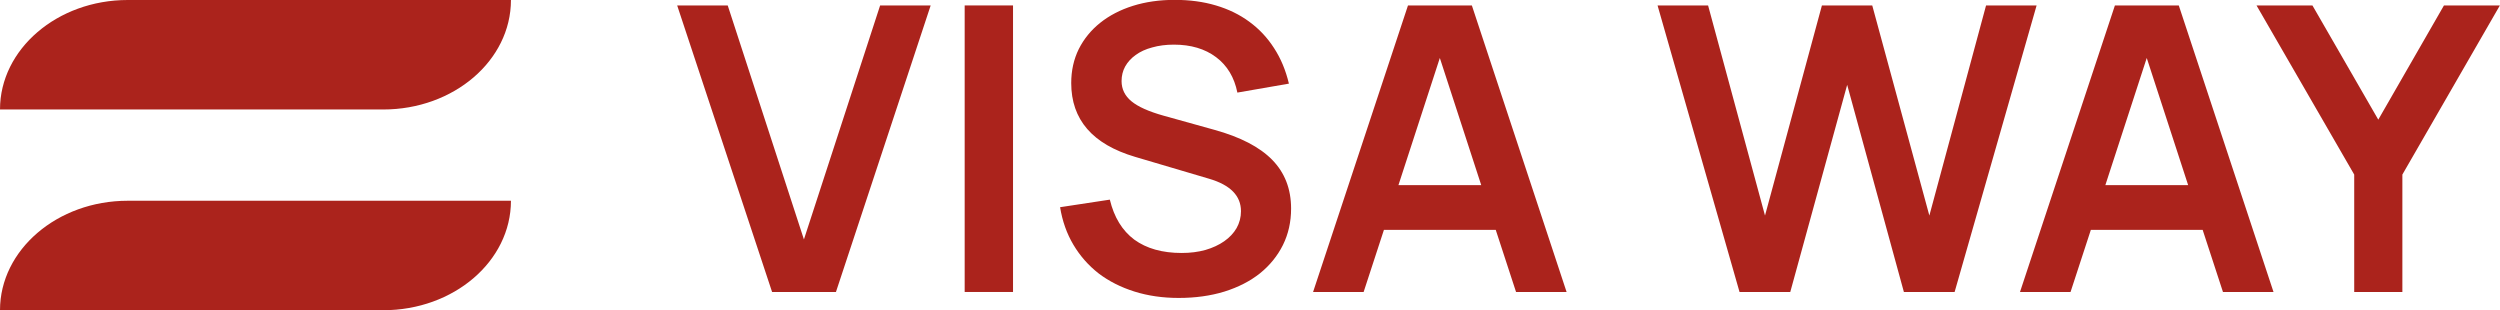 <?xml version="1.0" encoding="UTF-8"?> <svg xmlns="http://www.w3.org/2000/svg" width="137" height="17" viewBox="0 0 137 17" fill="none"><g clip-path="url(#clip0_2027_14)"><path d="M42.31 16L37.109 0.298H39.879L44.055 13.121L48.231 0.298H51.001L45.81 16H42.31Z" fill="#AB231C"></path><path d="M52.864 16V0.298H55.514V16H52.864Z" fill="#AB231C"></path><path d="M64.592 16.327C63.719 16.327 62.913 16.211 62.171 15.978C61.429 15.745 60.775 15.415 60.208 14.986C59.649 14.55 59.187 14.026 58.824 13.415C58.46 12.805 58.217 12.118 58.093 11.355L60.819 10.94C61.051 11.907 61.499 12.638 62.16 13.132C62.829 13.619 63.694 13.863 64.755 13.863C65.228 13.863 65.66 13.808 66.053 13.699C66.453 13.583 66.798 13.423 67.089 13.219C67.379 13.016 67.605 12.776 67.765 12.5C67.925 12.216 68.005 11.907 68.005 11.573C68.005 10.729 67.423 10.137 66.26 9.795L62.204 8.596C59.87 7.905 58.703 6.557 58.703 4.551C58.703 3.867 58.842 3.246 59.118 2.686C59.401 2.126 59.794 1.646 60.295 1.247C60.797 0.847 61.393 0.538 62.084 0.32C62.782 0.102 63.545 -0.007 64.374 -0.007C65.195 -0.007 65.947 0.094 66.631 0.298C67.321 0.502 67.932 0.8 68.463 1.192C69.001 1.585 69.451 2.064 69.815 2.631C70.186 3.198 70.458 3.849 70.632 4.583L67.808 5.074C67.641 4.238 67.252 3.591 66.642 3.133C66.031 2.675 65.26 2.446 64.33 2.446C63.894 2.446 63.498 2.497 63.142 2.599C62.785 2.693 62.484 2.831 62.236 3.013C61.989 3.188 61.797 3.398 61.658 3.646C61.528 3.885 61.462 4.151 61.462 4.442C61.462 4.885 61.644 5.256 62.008 5.554C62.371 5.852 62.956 6.113 63.763 6.339L66.543 7.113C67.968 7.506 69.026 8.054 69.717 8.759C70.407 9.465 70.752 10.355 70.752 11.431C70.752 12.158 70.603 12.823 70.305 13.426C70.007 14.023 69.589 14.539 69.051 14.975C68.513 15.404 67.863 15.738 67.1 15.978C66.344 16.211 65.508 16.327 64.592 16.327Z" fill="#AB231C"></path><path d="M85.849 16H83.079L81.967 12.598H75.839L74.727 16H71.957L77.158 0.298H80.658L85.849 16ZM81.171 10.144L78.903 3.177L76.635 10.144H81.171Z" fill="#AB231C"></path><path d="M95.326 16L90.834 0.298H93.603L96.722 11.813L99.841 0.298H102.599L105.729 11.813L108.836 0.298H111.606L107.113 16H104.333L101.225 4.649L98.107 16H95.326Z" fill="#AB231C"></path><path d="M124.588 16H121.818L120.706 12.598H114.578L113.466 16H110.696L115.897 0.298H119.397L124.588 16ZM119.91 10.144L117.642 3.177L115.374 10.144H119.91Z" fill="#AB231C"></path><path d="M129.011 16V9.566L123.657 0.298H126.721L130.33 6.557L133.929 0.298H136.993L131.65 9.566V16H129.011Z" fill="#AB231C"></path></g><g clip-path="url(#clip1_2027_14)"><path d="M7 0L28 0C28 3.32 24.858 6 21 6H0C0 2.693 3.142 0 7 0Z" fill="#AB231C"></path></g><g clip-path="url(#clip2_2027_14)"><path d="M7 11.001L28 11C28 14.32 24.858 17 21 17H0C0 13.693 3.142 11.001 7 11.001Z" fill="#AB231C"></path></g><defs><clipPath id="clip0_2027_14"><rect width="100" height="17" fill="white" transform="translate(37)"></rect></clipPath><clipPath id="clip1_2027_14"><rect width="28" height="6" fill="white"></rect></clipPath><clipPath id="clip2_2027_14"><rect width="28" height="6" fill="white" transform="translate(0 11)"></rect></clipPath></defs></svg> 